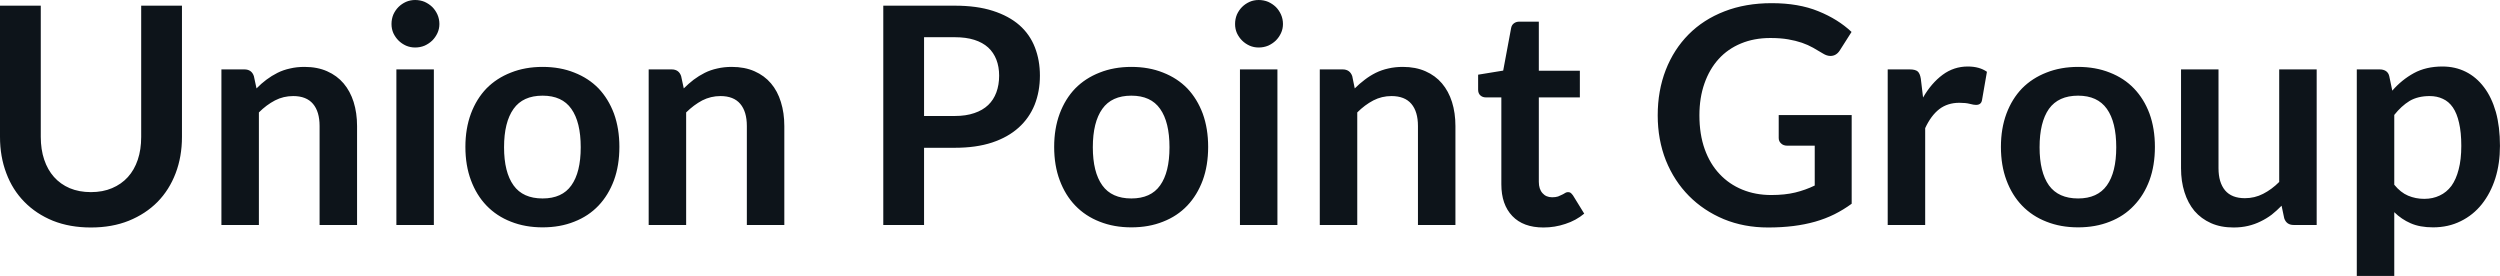 <svg fill="#0d141a" viewBox="0 0 189.463 20.907" height="100%" width="100%" xmlns="http://www.w3.org/2000/svg"><path preserveAspectRatio="none" d="M6.89 14.56L6.89 14.56Q7.79 14.56 8.49 14.26Q9.20 13.96 9.69 13.42Q10.18 12.88 10.44 12.11Q10.70 11.34 10.70 10.38L10.70 10.38L10.70 0.43L13.79 0.43L13.79 10.38Q13.79 11.87 13.31 13.13Q12.83 14.39 11.94 15.30Q11.04 16.21 9.76 16.73Q8.49 17.24 6.89 17.24L6.89 17.24Q5.29 17.24 4.01 16.73Q2.74 16.21 1.85 15.30Q0.95 14.39 0.48 13.13Q0 11.87 0 10.38L0 10.38L0 0.43L3.09 0.43L3.09 10.37Q3.09 11.33 3.35 12.10Q3.61 12.87 4.09 13.41Q4.58 13.96 5.28 14.26Q5.99 14.56 6.89 14.56ZM19.62 17.05L16.78 17.05L16.78 5.26L18.52 5.26Q19.07 5.26 19.24 5.77L19.24 5.77L19.44 6.70Q19.79 6.34 20.19 6.04Q20.59 5.74 21.03 5.52Q21.47 5.30 21.98 5.19Q22.48 5.07 23.08 5.07L23.08 5.07Q24.05 5.07 24.79 5.40Q25.54 5.73 26.04 6.32Q26.54 6.91 26.80 7.73Q27.06 8.56 27.06 9.55L27.06 9.55L27.06 17.05L24.22 17.05L24.22 9.55Q24.22 8.46 23.72 7.87Q23.22 7.28 22.22 7.28L22.22 7.28Q21.48 7.28 20.84 7.61Q20.19 7.95 19.62 8.52L19.62 8.52L19.62 17.05ZM30.04 5.26L32.88 5.26L32.88 17.05L30.04 17.05L30.04 5.26ZM33.30 1.82L33.30 1.82Q33.30 2.19 33.15 2.51Q33.00 2.83 32.76 3.07Q32.51 3.31 32.18 3.46Q31.84 3.60 31.46 3.60L31.46 3.60Q31.10 3.60 30.77 3.46Q30.44 3.31 30.20 3.07Q29.96 2.83 29.81 2.51Q29.67 2.19 29.67 1.82L29.67 1.82Q29.67 1.44 29.81 1.10Q29.96 0.77 30.20 0.53Q30.44 0.29 30.77 0.14Q31.10 0 31.46 0L31.46 0Q31.84 0 32.18 0.14Q32.51 0.29 32.76 0.53Q33.00 0.77 33.15 1.10Q33.30 1.44 33.30 1.82ZM41.12 5.07L41.12 5.07Q42.45 5.07 43.52 5.50Q44.60 5.92 45.36 6.70Q46.11 7.49 46.53 8.61Q46.94 9.74 46.94 11.13L46.94 11.13Q46.94 12.54 46.53 13.66Q46.11 14.79 45.36 15.58Q44.60 16.38 43.52 16.80Q42.45 17.23 41.12 17.23L41.12 17.23Q39.80 17.23 38.72 16.80Q37.64 16.38 36.87 15.58Q36.11 14.79 35.69 13.66Q35.27 12.54 35.27 11.13L35.27 11.13Q35.27 9.74 35.69 8.61Q36.11 7.49 36.87 6.70Q37.64 5.92 38.72 5.50Q39.80 5.07 41.12 5.07ZM41.12 15.04L41.12 15.04Q42.60 15.04 43.30 14.05Q44.01 13.06 44.01 11.16L44.01 11.16Q44.01 9.25 43.30 8.25Q42.60 7.25 41.12 7.25L41.12 7.25Q39.63 7.25 38.92 8.25Q38.20 9.26 38.20 11.16L38.20 11.16Q38.20 13.05 38.92 14.05Q39.63 15.04 41.12 15.04ZM52.00 17.05L49.16 17.05L49.16 5.26L50.90 5.26Q51.45 5.26 51.62 5.77L51.62 5.77L51.82 6.70Q52.18 6.34 52.57 6.04Q52.97 5.74 53.41 5.52Q53.85 5.30 54.36 5.19Q54.87 5.07 55.46 5.07L55.46 5.07Q56.43 5.07 57.18 5.40Q57.93 5.73 58.43 6.32Q58.93 6.91 59.18 7.73Q59.44 8.56 59.44 9.55L59.44 9.55L59.44 17.05L56.60 17.05L56.60 9.55Q56.60 8.46 56.10 7.87Q55.60 7.28 54.60 7.28L54.60 7.28Q53.87 7.28 53.22 7.61Q52.58 7.95 52.00 8.52L52.00 8.52L52.00 17.05ZM72.36 11.20L70.03 11.20L70.03 17.05L66.94 17.05L66.94 0.43L72.36 0.43Q74.03 0.43 75.24 0.82Q76.46 1.21 77.26 1.91Q78.05 2.61 78.43 3.59Q78.81 4.57 78.81 5.73L78.81 5.73Q78.81 6.93 78.41 7.94Q78.00 8.95 77.20 9.67Q76.39 10.40 75.19 10.80Q73.98 11.20 72.36 11.20L72.36 11.20ZM70.03 2.82L70.03 8.79L72.36 8.79Q73.21 8.79 73.84 8.57Q74.47 8.36 74.89 7.96Q75.30 7.57 75.51 7.00Q75.72 6.43 75.72 5.73L75.72 5.73Q75.72 5.06 75.51 4.52Q75.30 3.98 74.89 3.60Q74.47 3.22 73.84 3.02Q73.21 2.82 72.36 2.82L72.36 2.82L70.03 2.82ZM85.74 5.07L85.74 5.07Q87.07 5.07 88.14 5.50Q89.22 5.92 89.98 6.70Q90.73 7.49 91.15 8.61Q91.56 9.74 91.56 11.13L91.56 11.13Q91.56 12.54 91.15 13.66Q90.73 14.79 89.98 15.58Q89.22 16.38 88.14 16.80Q87.07 17.23 85.74 17.23L85.74 17.23Q84.42 17.23 83.34 16.80Q82.26 16.38 81.49 15.58Q80.73 14.79 80.31 13.66Q79.89 12.54 79.89 11.13L79.89 11.13Q79.89 9.74 80.31 8.61Q80.73 7.49 81.49 6.70Q82.26 5.92 83.34 5.50Q84.42 5.07 85.74 5.07ZM85.74 15.04L85.74 15.04Q87.22 15.04 87.92 14.05Q88.63 13.06 88.63 11.16L88.63 11.16Q88.63 9.25 87.92 8.25Q87.22 7.25 85.74 7.25L85.74 7.25Q84.25 7.25 83.54 8.25Q82.82 9.26 82.82 11.16L82.82 11.16Q82.82 13.05 83.54 14.05Q84.25 15.04 85.74 15.04ZM93.97 5.26L96.81 5.26L96.81 17.05L93.97 17.05L93.97 5.26ZM97.23 1.82L97.23 1.82Q97.23 2.19 97.08 2.51Q96.93 2.83 96.69 3.07Q96.44 3.31 96.11 3.46Q95.77 3.60 95.39 3.60L95.39 3.60Q95.02 3.60 94.70 3.46Q94.37 3.31 94.13 3.07Q93.89 2.83 93.74 2.51Q93.60 2.19 93.60 1.82L93.60 1.82Q93.60 1.44 93.74 1.10Q93.89 0.77 94.13 0.53Q94.37 0.29 94.70 0.14Q95.02 0 95.39 0L95.39 0Q95.77 0 96.11 0.14Q96.44 0.29 96.69 0.53Q96.93 0.77 97.08 1.10Q97.23 1.44 97.23 1.82ZM102.86 17.05L100.02 17.05L100.02 5.26L101.75 5.26Q102.30 5.26 102.48 5.77L102.48 5.77L102.67 6.70Q103.03 6.34 103.43 6.04Q103.82 5.74 104.26 5.52Q104.71 5.30 105.21 5.19Q105.72 5.07 106.32 5.07L106.32 5.07Q107.28 5.07 108.03 5.40Q108.78 5.73 109.28 6.32Q109.78 6.91 110.04 7.73Q110.30 8.56 110.30 9.55L110.30 9.55L110.30 17.05L107.46 17.05L107.46 9.55Q107.46 8.46 106.96 7.87Q106.46 7.28 105.45 7.28L105.45 7.28Q104.72 7.28 104.08 7.61Q103.43 7.95 102.86 8.52L102.86 8.52L102.86 17.05ZM116.97 17.24L116.97 17.24Q115.44 17.24 114.61 16.37Q113.78 15.50 113.78 13.97L113.78 13.97L113.78 7.38L112.59 7.38Q112.36 7.38 112.19 7.23Q112.02 7.08 112.02 6.79L112.02 6.79L112.02 5.66L113.92 5.35L114.52 2.13Q114.56 1.90 114.73 1.77Q114.90 1.64 115.15 1.64L115.15 1.64L116.62 1.64L116.62 5.36L119.73 5.36L119.73 7.38L116.62 7.38L116.62 13.78Q116.62 14.33 116.90 14.64Q117.17 14.95 117.63 14.95L117.63 14.95Q117.90 14.95 118.08 14.89Q118.25 14.82 118.39 14.75Q118.52 14.69 118.62 14.62Q118.73 14.56 118.83 14.56L118.83 14.56Q118.96 14.56 119.04 14.62Q119.12 14.69 119.21 14.81L119.21 14.81L120.06 16.19Q119.44 16.71 118.63 16.97Q117.83 17.24 116.97 17.24ZM134.23 14.78L134.23 14.78Q135.27 14.78 136.05 14.59Q136.83 14.40 137.53 14.06L137.53 14.06L137.53 11.04L135.45 11.04Q135.15 11.04 134.98 10.87Q134.80 10.71 134.80 10.46L134.80 10.46L134.80 8.72L140.33 8.72L140.33 15.44Q139.70 15.90 139.02 16.24Q138.33 16.58 137.56 16.80Q136.78 17.02 135.90 17.13Q135.01 17.24 133.99 17.24L133.99 17.24Q132.17 17.24 130.64 16.61Q129.11 15.97 128.00 14.85Q126.88 13.72 126.25 12.16Q125.63 10.59 125.63 8.74L125.63 8.74Q125.63 6.87 126.24 5.30Q126.85 3.74 127.97 2.61Q129.09 1.48 130.69 0.86Q132.28 0.24 134.27 0.24L134.27 0.24Q136.31 0.24 137.80 0.85Q139.29 1.45 140.32 2.42L140.32 2.42L139.43 3.82Q139.16 4.24 138.72 4.24L138.72 4.24Q138.45 4.24 138.16 4.06L138.16 4.06Q137.79 3.84 137.41 3.62Q137.02 3.40 136.56 3.24Q136.09 3.08 135.51 2.98Q134.93 2.88 134.17 2.88L134.17 2.88Q132.94 2.88 131.95 3.29Q130.95 3.70 130.25 4.47Q129.55 5.24 129.17 6.33Q128.79 7.41 128.79 8.74L128.79 8.74Q128.79 10.18 129.19 11.30Q129.59 12.42 130.32 13.19Q131.04 13.96 132.04 14.37Q133.04 14.78 134.23 14.78ZM145.90 17.05L143.06 17.05L143.06 5.26L144.73 5.26Q145.16 5.26 145.34 5.42Q145.51 5.58 145.57 5.97L145.57 5.97L145.74 7.39Q146.37 6.30 147.22 5.67Q148.07 5.04 149.13 5.04L149.13 5.04Q150.01 5.04 150.58 5.44L150.58 5.44L150.21 7.57Q150.18 7.77 150.06 7.86Q149.95 7.95 149.75 7.95L149.75 7.95Q149.58 7.95 149.28 7.87Q148.98 7.79 148.49 7.79L148.49 7.79Q147.60 7.79 146.97 8.27Q146.34 8.76 145.90 9.71L145.90 9.71L145.90 17.05ZM157.49 5.07L157.49 5.07Q158.81 5.07 159.89 5.50Q160.97 5.92 161.72 6.70Q162.48 7.49 162.90 8.61Q163.31 9.74 163.31 11.13L163.31 11.13Q163.31 12.54 162.90 13.66Q162.48 14.79 161.72 15.58Q160.97 16.38 159.89 16.80Q158.81 17.23 157.49 17.23L157.49 17.23Q156.17 17.23 155.09 16.80Q154.01 16.38 153.24 15.58Q152.48 14.79 152.06 13.66Q151.64 12.54 151.64 11.13L151.64 11.13Q151.64 9.74 152.06 8.61Q152.48 7.49 153.24 6.70Q154.01 5.92 155.09 5.50Q156.17 5.07 157.49 5.07ZM157.49 15.04L157.49 15.04Q158.96 15.04 159.67 14.05Q160.38 13.06 160.38 11.16L160.38 11.16Q160.38 9.25 159.67 8.25Q158.96 7.25 157.49 7.25L157.49 7.25Q156.00 7.25 155.28 8.25Q154.57 9.26 154.57 11.16L154.57 11.16Q154.57 13.05 155.28 14.05Q156.00 15.04 157.49 15.04ZM165.29 5.26L168.13 5.26L168.13 12.75Q168.13 13.83 168.63 14.43Q169.13 15.02 170.13 15.02L170.13 15.02Q170.87 15.02 171.51 14.69Q172.16 14.36 172.73 13.79L172.73 13.79L172.73 5.26L175.57 5.26L175.57 17.05L173.83 17.05Q173.28 17.05 173.11 16.54L173.11 16.54L172.91 15.59Q172.55 15.96 172.16 16.27Q171.76 16.57 171.32 16.78Q170.88 17.00 170.37 17.12Q169.86 17.24 169.27 17.24L169.27 17.24Q168.30 17.24 167.56 16.91Q166.82 16.58 166.31 15.99Q165.81 15.39 165.55 14.56Q165.29 13.74 165.29 12.75L165.29 12.75L165.29 5.26ZM181.45 20.91L178.61 20.91L178.61 5.26L180.34 5.26Q180.62 5.26 180.81 5.38Q181.01 5.51 181.07 5.77L181.07 5.77L181.30 6.87Q182.01 6.05 182.94 5.54Q183.86 5.04 185.10 5.04L185.10 5.04Q186.07 5.04 186.87 5.44Q187.67 5.84 188.25 6.61Q188.83 7.37 189.15 8.49Q189.46 9.61 189.46 11.06L189.46 11.06Q189.46 12.39 189.11 13.51Q188.75 14.64 188.09 15.47Q187.43 16.30 186.49 16.76Q185.55 17.23 184.39 17.23L184.39 17.23Q183.39 17.23 182.69 16.92Q182.00 16.62 181.45 16.08L181.45 16.08L181.45 20.91ZM184.13 7.28L184.13 7.28Q183.24 7.28 182.61 7.65Q181.99 8.03 181.45 8.71L181.45 8.71L181.45 14.00Q181.93 14.59 182.50 14.83Q183.07 15.07 183.72 15.07L183.72 15.07Q184.37 15.07 184.89 14.82Q185.41 14.58 185.78 14.09Q186.14 13.59 186.33 12.84Q186.53 12.09 186.53 11.06L186.53 11.06Q186.53 10.03 186.36 9.31Q186.20 8.59 185.89 8.14Q185.58 7.69 185.13 7.49Q184.69 7.28 184.13 7.28Z"></path></svg>